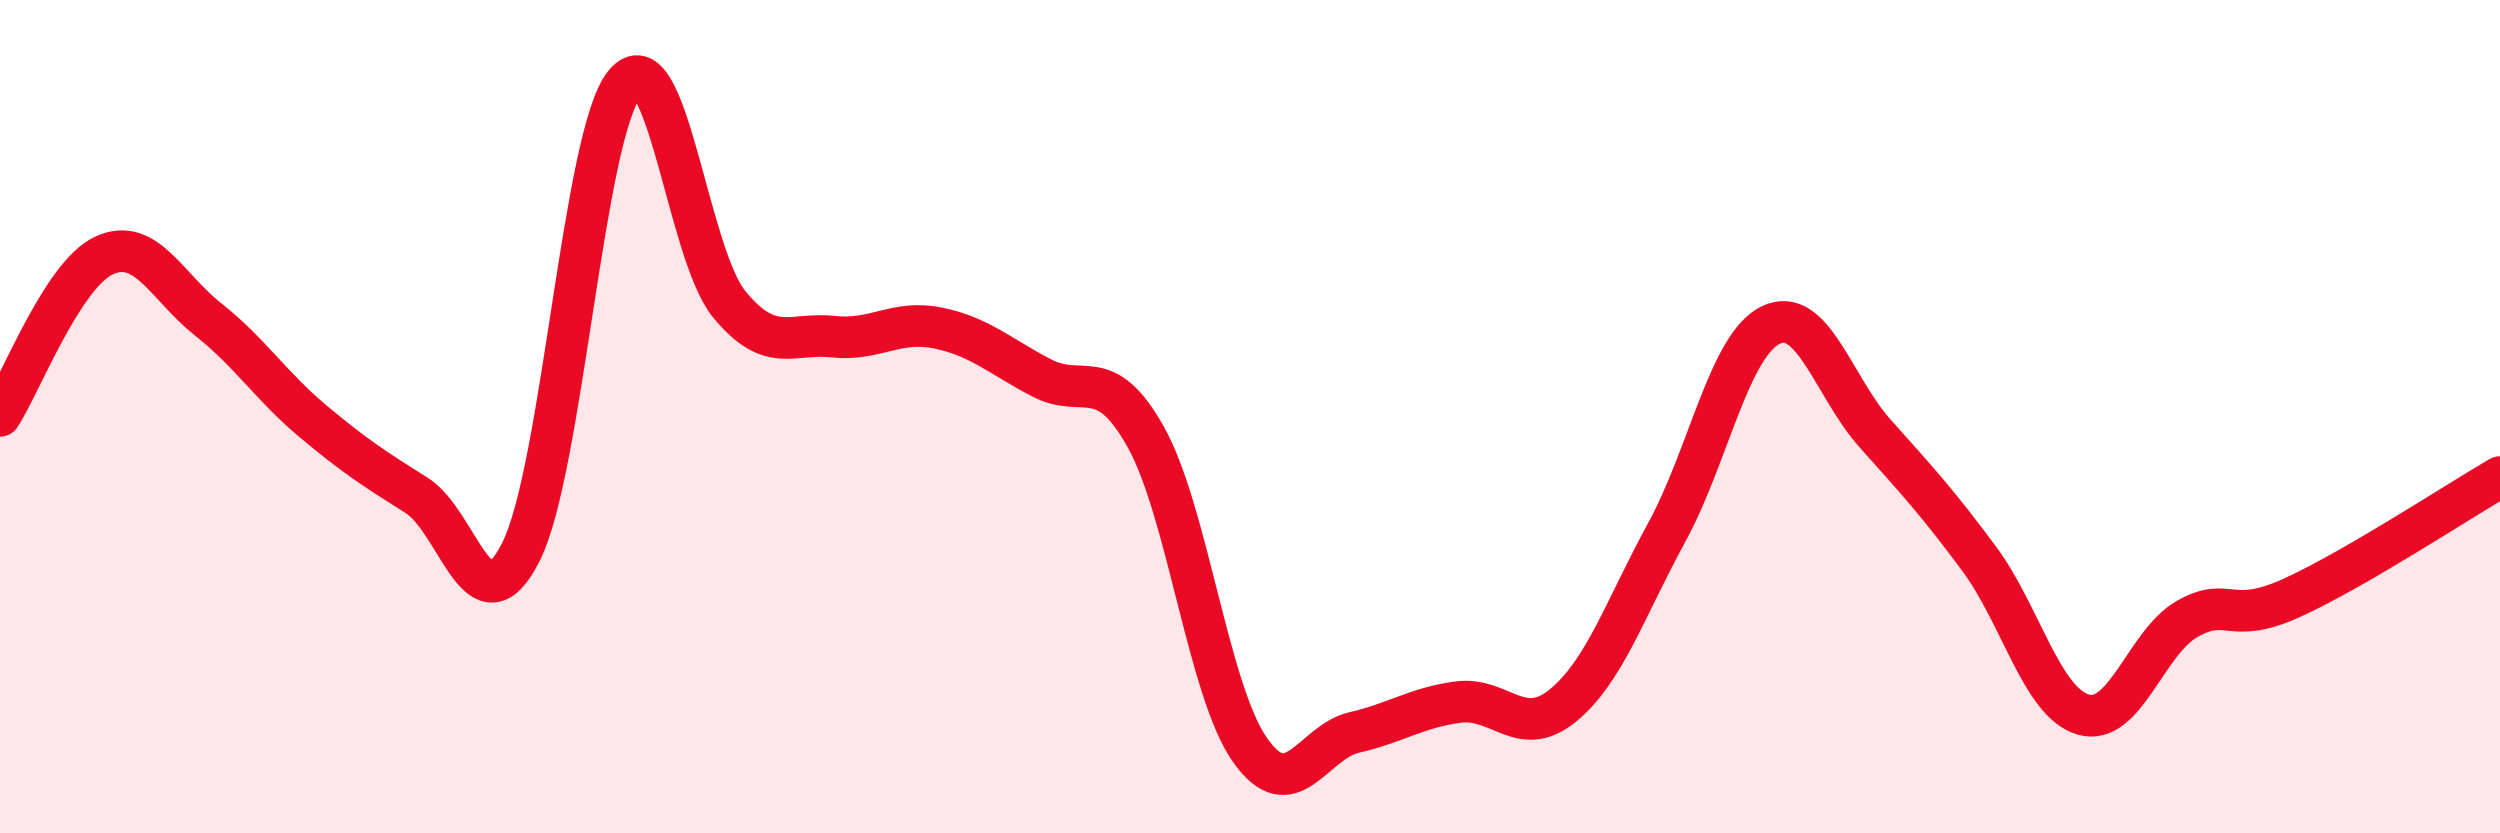 
    <svg width="60" height="20" viewBox="0 0 60 20" xmlns="http://www.w3.org/2000/svg">
      <path
        d="M 0,9.98 C 0.5,9.21 1.5,6.59 2.5,6.13 C 3.5,5.67 4,6.88 5,7.67 C 6,8.46 6.5,9.26 7.5,10.1 C 8.5,10.94 9,11.26 10,11.89 C 11,12.52 11.5,15.23 12.5,13.25 C 13.5,11.27 14,3.19 15,2 C 16,0.81 16.5,6.08 17.5,7.3 C 18.5,8.52 19,7.97 20,8.08 C 21,8.19 21.5,7.67 22.5,7.87 C 23.5,8.07 24,8.55 25,9.07 C 26,9.59 26.5,8.7 27.5,10.49 C 28.5,12.28 29,16.58 30,18 C 31,19.42 31.5,17.81 32.5,17.58 C 33.5,17.35 34,16.98 35,16.85 C 36,16.72 36.5,17.75 37.5,16.94 C 38.5,16.13 39,14.61 40,12.78 C 41,10.95 41.5,8.28 42.5,7.8 C 43.5,7.32 44,9.28 45,10.4 C 46,11.52 46.5,12.06 47.5,13.41 C 48.5,14.76 49,16.86 50,17.15 C 51,17.44 51.5,15.41 52.5,14.85 C 53.5,14.29 53.5,15.03 55,14.35 C 56.5,13.67 59,12.03 60,11.45L60 20L0 20Z"
        fill="#EB0A25"
        opacity="0.1"
        stroke-linecap="round"
        stroke-linejoin="round"
      />
      <path
        d="M 0,9.98 C 0.5,9.21 1.5,6.59 2.5,6.13 C 3.5,5.67 4,6.88 5,7.67 C 6,8.46 6.5,9.26 7.5,10.1 C 8.5,10.94 9,11.26 10,11.89 C 11,12.52 11.5,15.23 12.5,13.25 C 13.5,11.27 14,3.19 15,2 C 16,0.81 16.5,6.08 17.5,7.3 C 18.5,8.52 19,7.97 20,8.08 C 21,8.19 21.5,7.67 22.5,7.87 C 23.5,8.07 24,8.55 25,9.07 C 26,9.59 26.5,8.7 27.5,10.49 C 28.5,12.28 29,16.58 30,18 C 31,19.42 31.5,17.81 32.5,17.58 C 33.5,17.35 34,16.98 35,16.85 C 36,16.72 36.5,17.75 37.5,16.94 C 38.5,16.13 39,14.61 40,12.78 C 41,10.95 41.5,8.28 42.5,7.8 C 43.5,7.32 44,9.28 45,10.4 C 46,11.52 46.5,12.06 47.5,13.41 C 48.5,14.76 49,16.86 50,17.15 C 51,17.44 51.5,15.41 52.5,14.85 C 53.5,14.29 53.5,15.03 55,14.35 C 56.5,13.67 59,12.03 60,11.45"
        stroke="#EB0A25"
        stroke-width="1"
        fill="none"
        stroke-linecap="round"
        stroke-linejoin="round"
      />
    </svg>
  